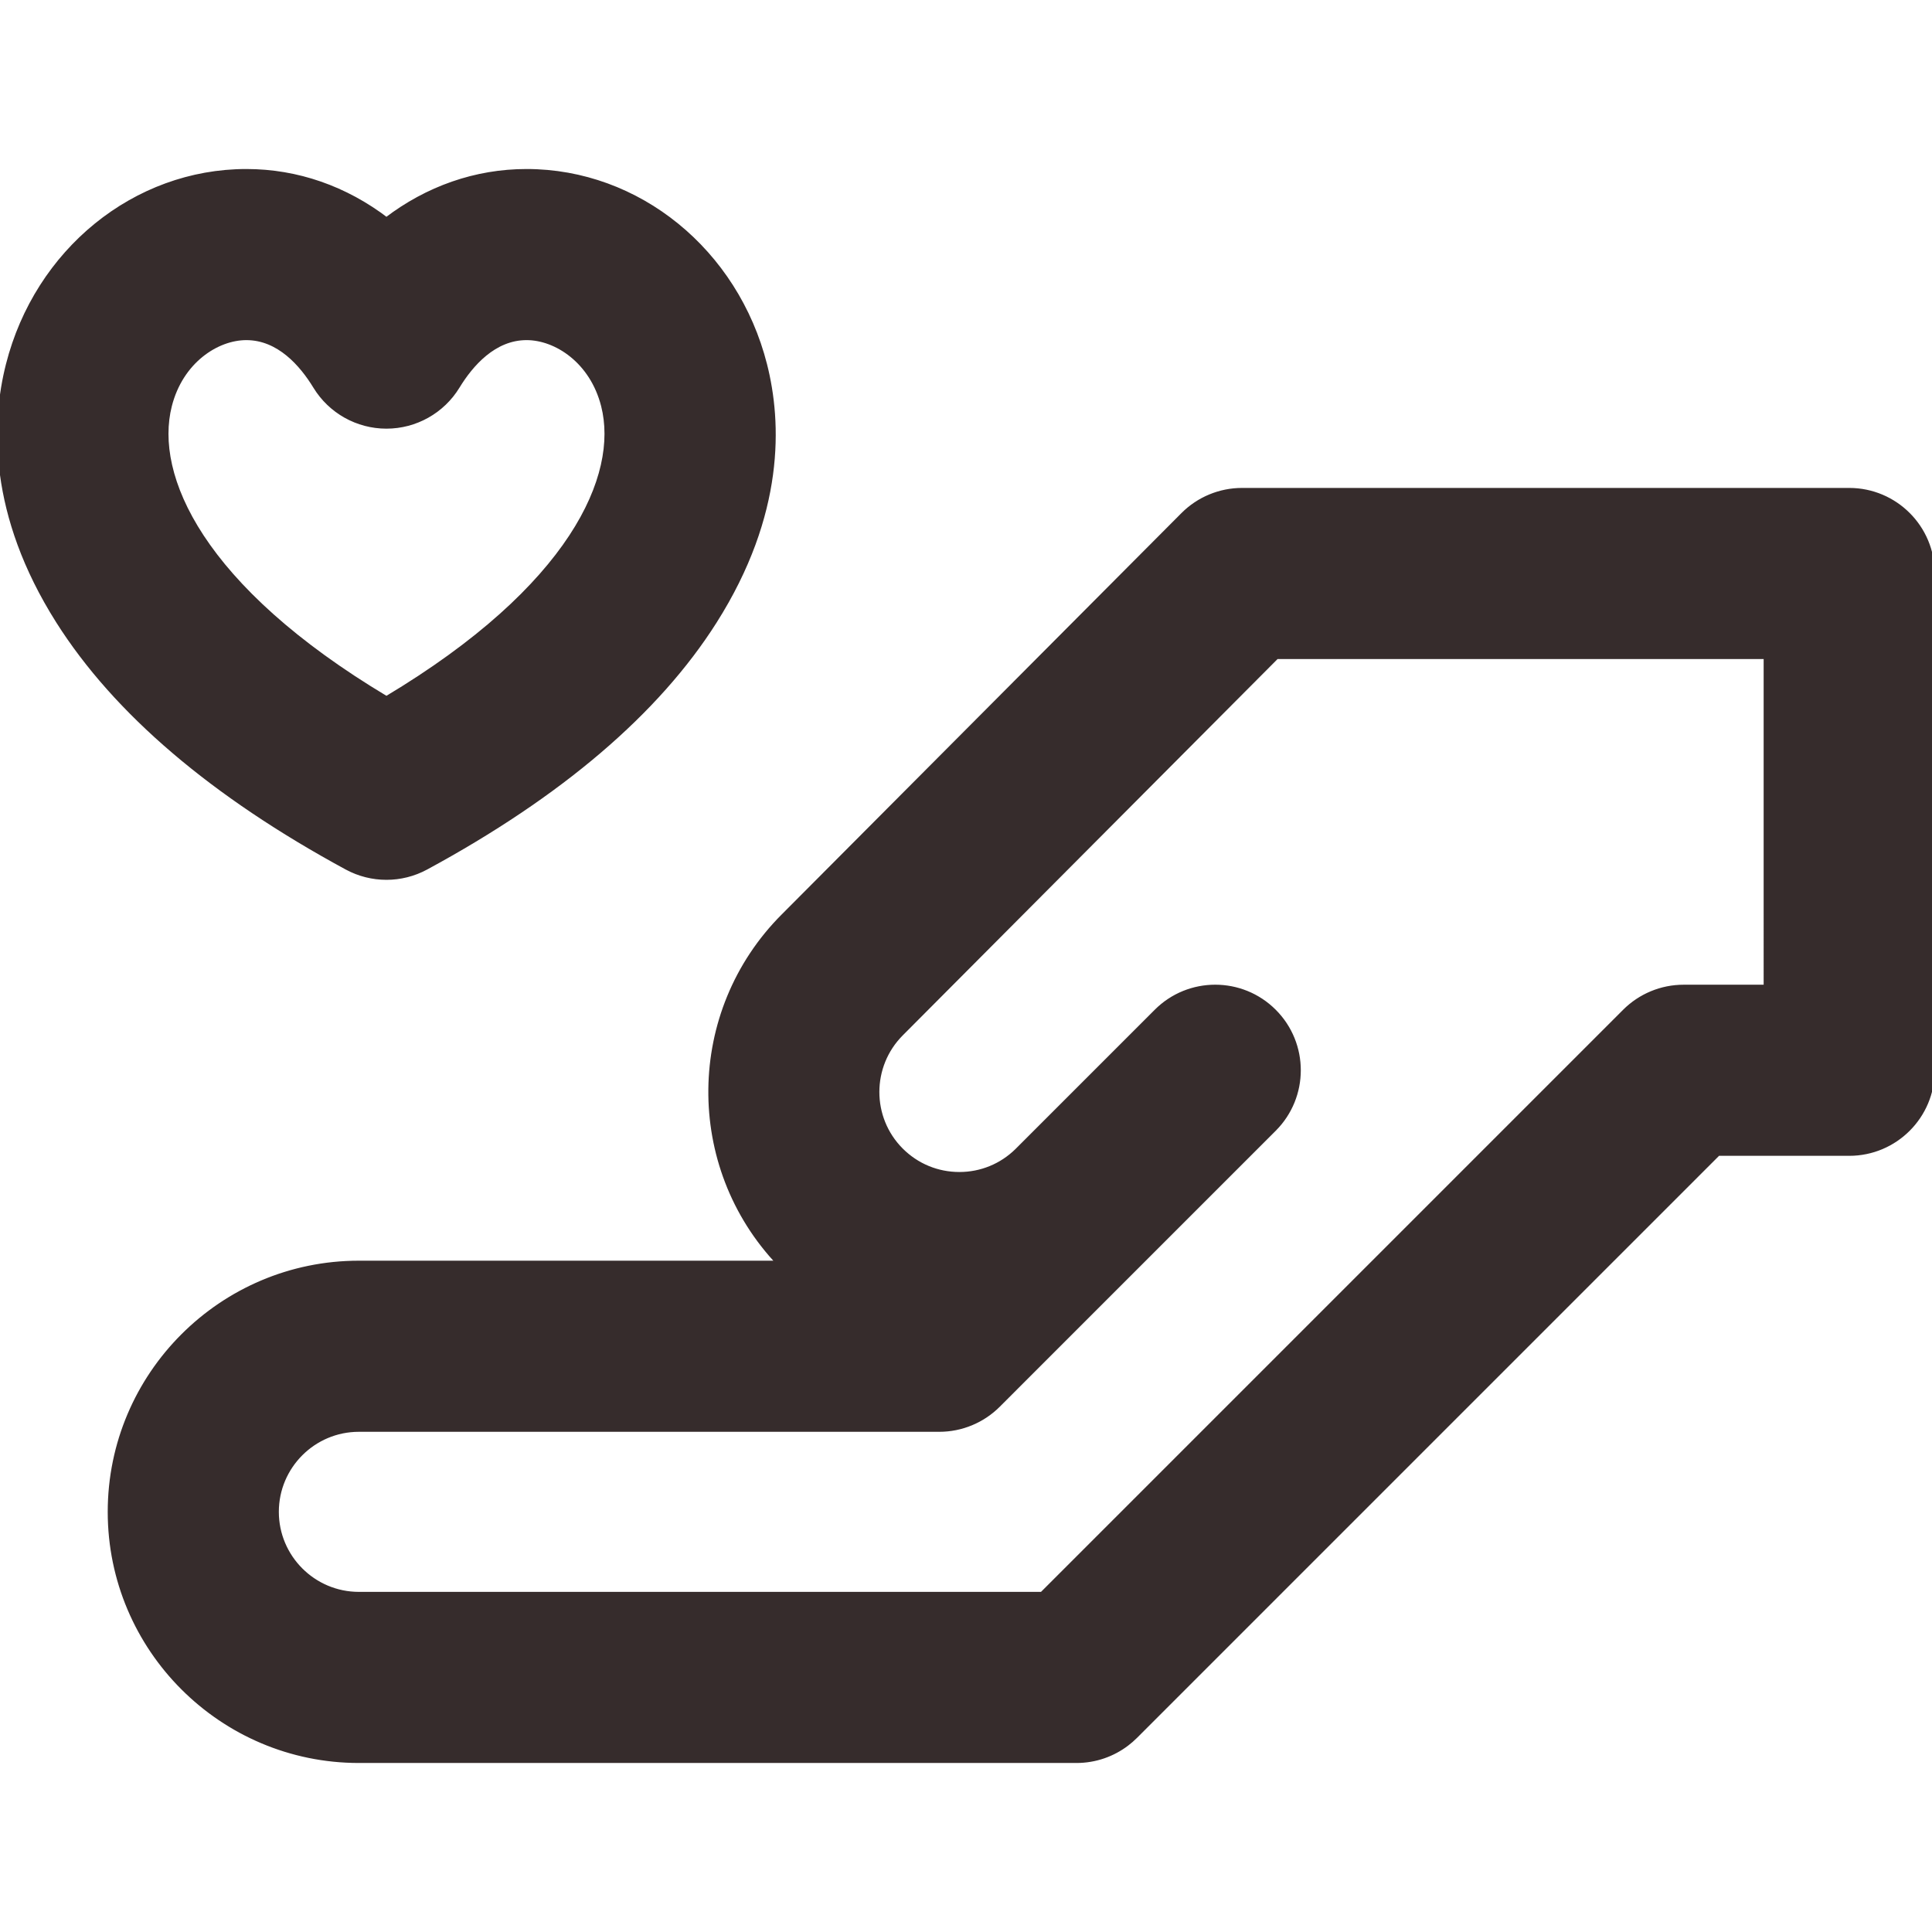<!DOCTYPE svg PUBLIC "-//W3C//DTD SVG 1.1//EN" "http://www.w3.org/Graphics/SVG/1.1/DTD/svg11.dtd">
<!-- Uploaded to: SVG Repo, www.svgrepo.com, Transformed by: SVG Repo Mixer Tools -->
<svg fill="#362c2c" height="800px" width="800px" version="1.1" id="Capa_1" xmlns="http://www.w3.org/2000/svg" xmlns:xlink="http://www.w3.org/1999/xlink" viewBox="0 0 350.017 350.017" xml:space="preserve" stroke="#362c2c">
<g id="SVGRepo_bgCarrier" stroke-width="0"/>
<g id="SVGRepo_tracerCarrier" stroke-linecap="round" stroke-linejoin="round"/>
<g id="SVGRepo_iconCarrier"> <g> <path d="M335.017,88.898h-110c-3.988,0-7.813,1.589-10.628,4.415l-72.405,72.699c-17.295,17.296-17.541,45.284-0.738,62.885H65.017 c-24.813,0-45,20.187-45,45c0,24.813,20.188,45,45,45h130c3.402,0,6.541-1.135,9.059-3.044c0.543-0.412,1.063-0.863,1.55-1.35 L311.23,208.899h23.787c8.284,0,15-6.716,15-15v-90.001C350.017,95.614,343.301,88.898,335.017,88.898z M320.017,178.899h-15 c-3.978,0-7.793,1.58-10.607,4.393L188.804,288.897H65.017c-8.271,0-15-6.729-15-15s6.729-15,15-15h105.148 c3.979,0,7.794-1.581,10.607-4.394l24.685-24.687c0.007-0.006,0.013-0.012,0.019-0.019l25.295-25.295v-0.001 c5.857-5.858,5.857-15.355-0.001-21.213c-5.858-5.857-15.356-5.857-21.214,0.001l-25.253,25.254 c-2.819,2.765-6.546,4.287-10.499,4.287c-4.008,0-7.774-1.56-10.607-4.392c-5.848-5.849-5.848-15.367,0.022-21.237l68.029-68.305 h88.77V178.899z"/> <path d="M62.863,157.086c2.229,1.208,4.688,1.812,7.146,1.812s4.916-0.604,7.144-1.811c24.274-13.149,41.857-28.146,52.259-44.576 c12.293-19.414,11.717-35.947,9.067-46.398C133.257,45.51,115.542,31.12,95.398,31.12c-9.214,0-17.938,3.083-25.387,8.774 c-7.446-5.691-16.168-8.774-25.381-8.774c-20.137,0-37.848,14.389-43.07,34.991c-2.649,10.451-3.229,26.983,9.059,46.397 C21.018,128.939,38.595,143.937,62.863,157.086z M30.64,73.483c2.058-8.116,8.596-12.363,13.99-12.363 c5.931,0,10.109,4.812,12.57,8.849c2.723,4.466,7.574,7.191,12.805,7.192c0.002,0,0.002,0,0.003,0 c5.229,0,10.081-2.724,12.806-7.188c2.463-4.039,6.646-8.854,12.584-8.854c5.4,0,11.943,4.247,14,12.363 c3.232,12.751-5.706,33.025-39.389,53.161C36.338,106.51,27.408,86.235,30.64,73.483z"/> </g> </g>
</svg>